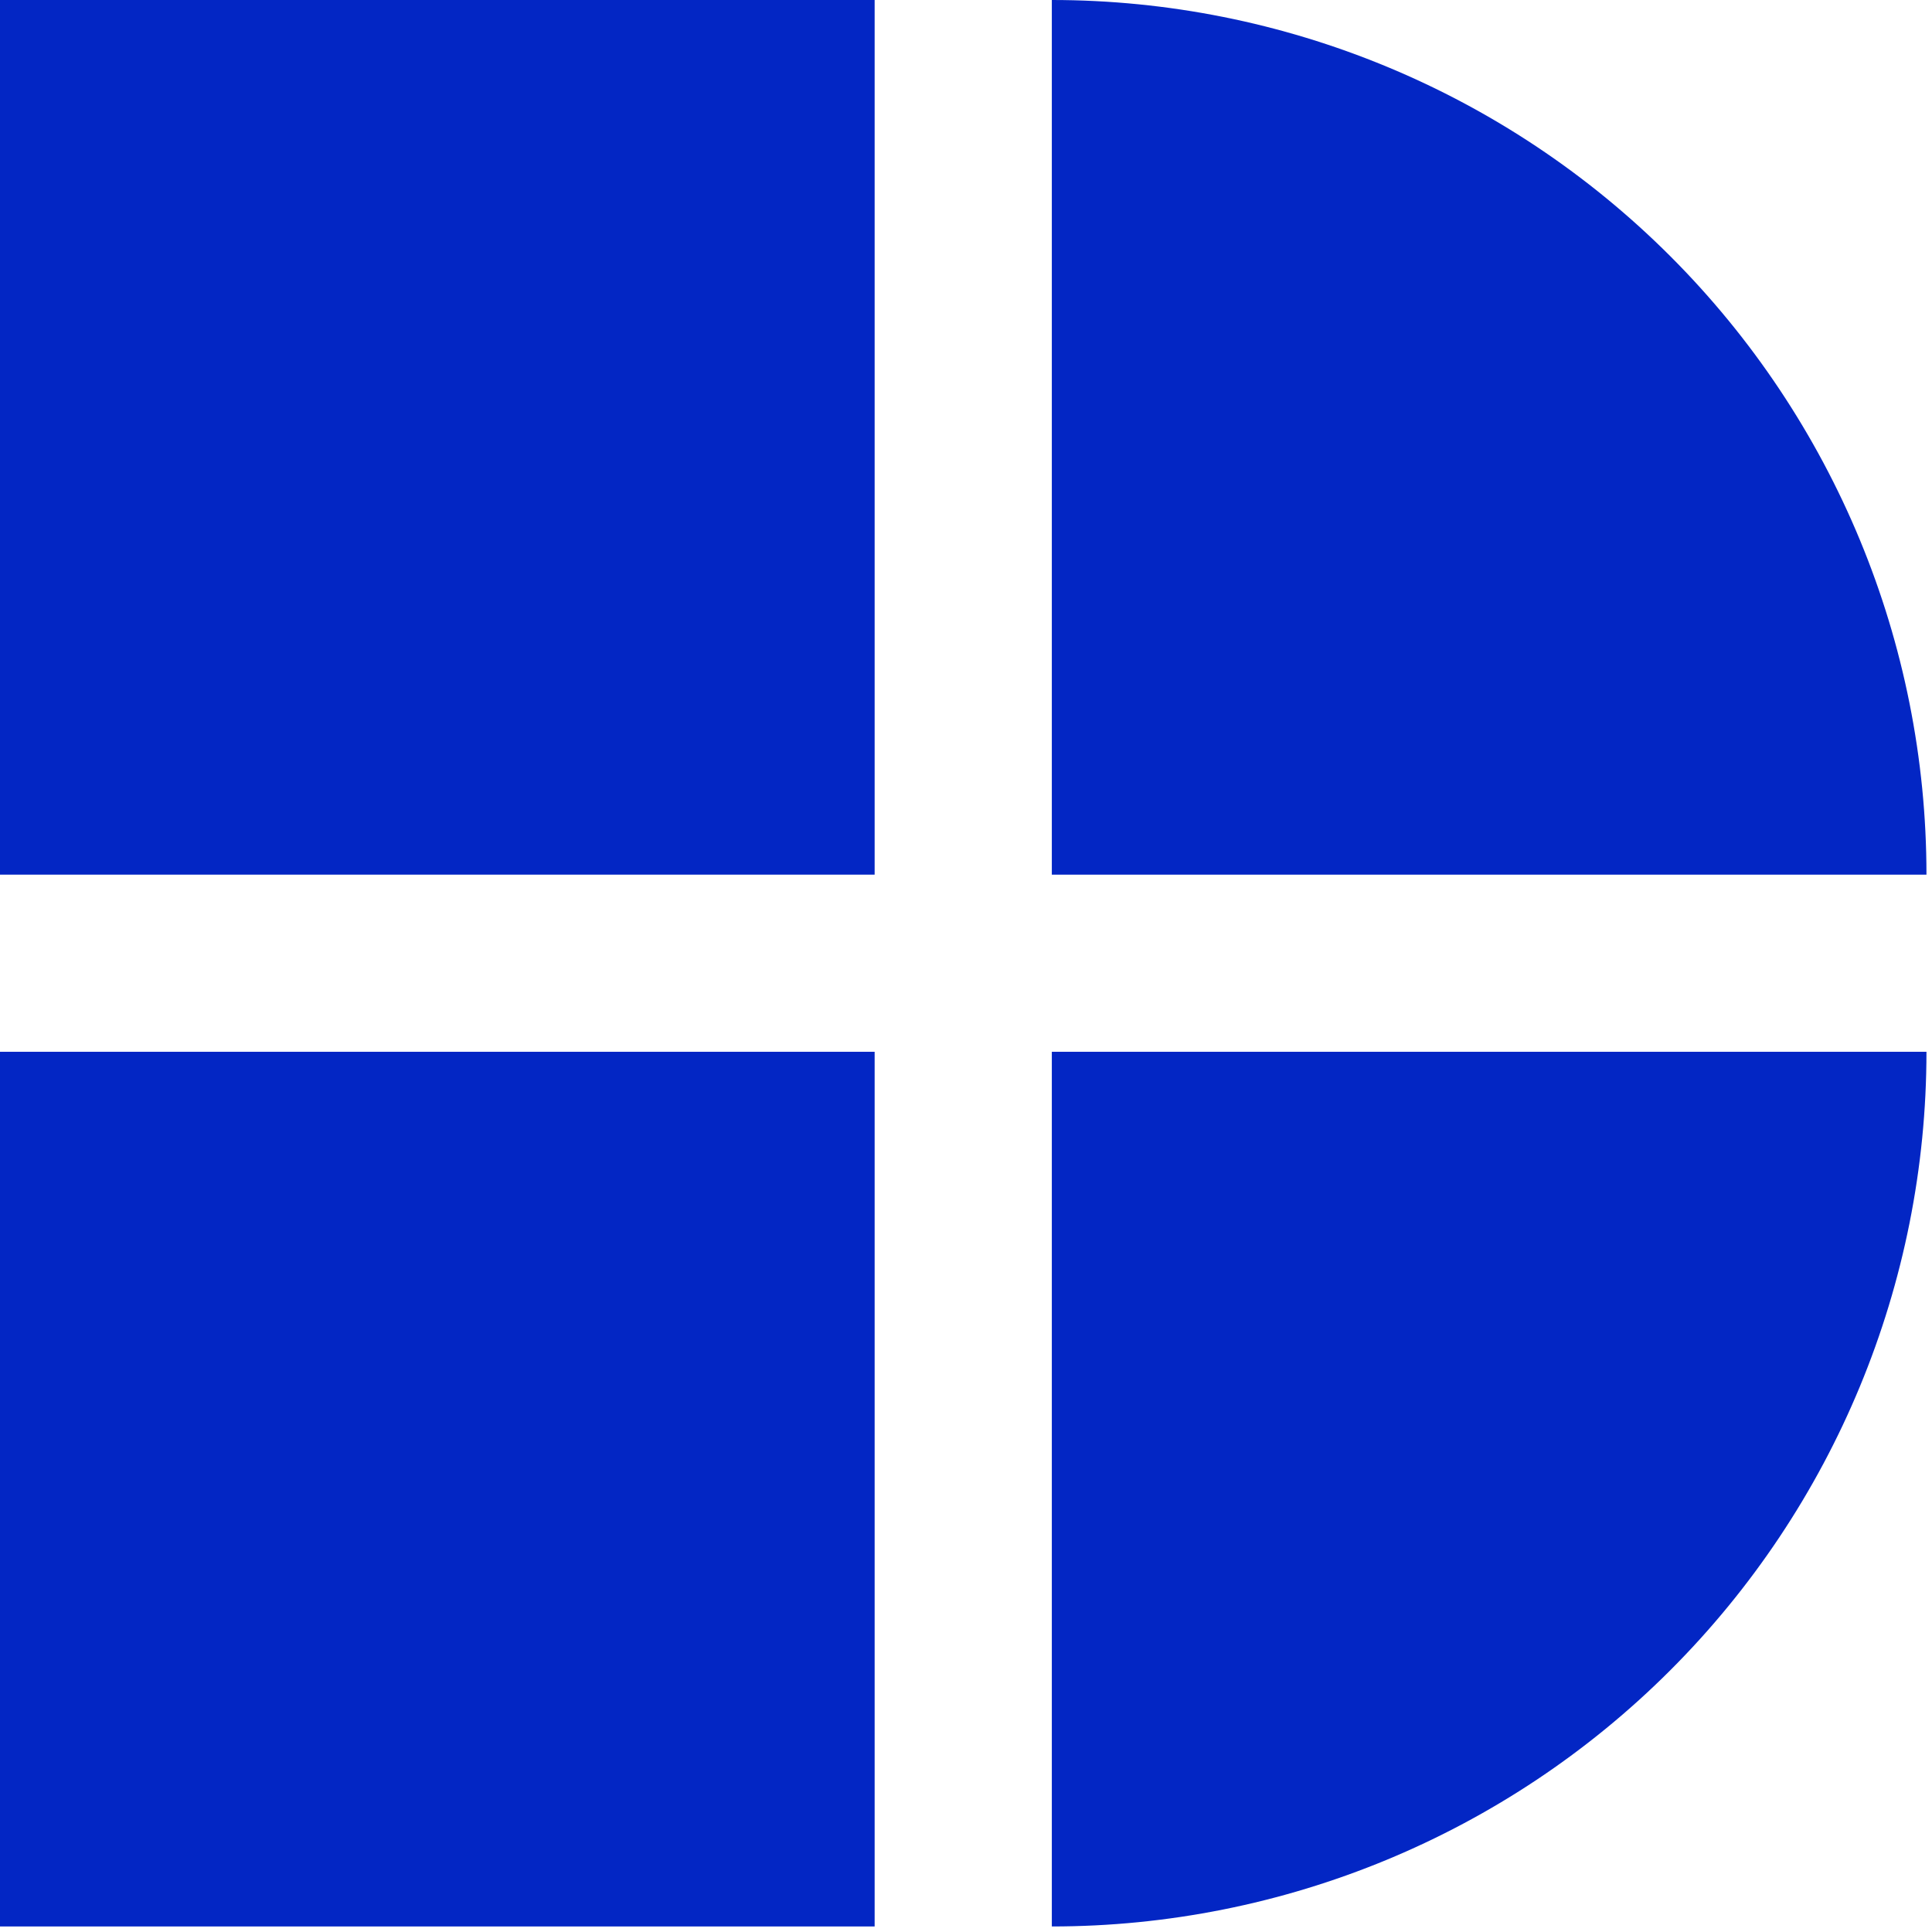 <svg width="45" height="45" viewBox="0 0 45 45" fill="none" xmlns="http://www.w3.org/2000/svg">
<path d="M20.372 24.498H0V44.871H20.372V24.498Z" fill="#0326C4"/>
<path d="M24.499 20.372V0C29.902 6.11215e-05 35.084 2.146 38.904 5.967C42.725 9.788 44.871 14.969 44.871 20.372H24.499Z" fill="#0326C4"/>
<path d="M20.372 0H0V20.372H20.372V0Z" fill="#0326C4"/>
<path d="M24.499 24.498V44.871C29.902 44.871 35.084 42.725 38.904 38.904C42.725 35.083 44.871 29.902 44.871 24.498H24.499Z" fill="#0326C4"/>
</svg>
